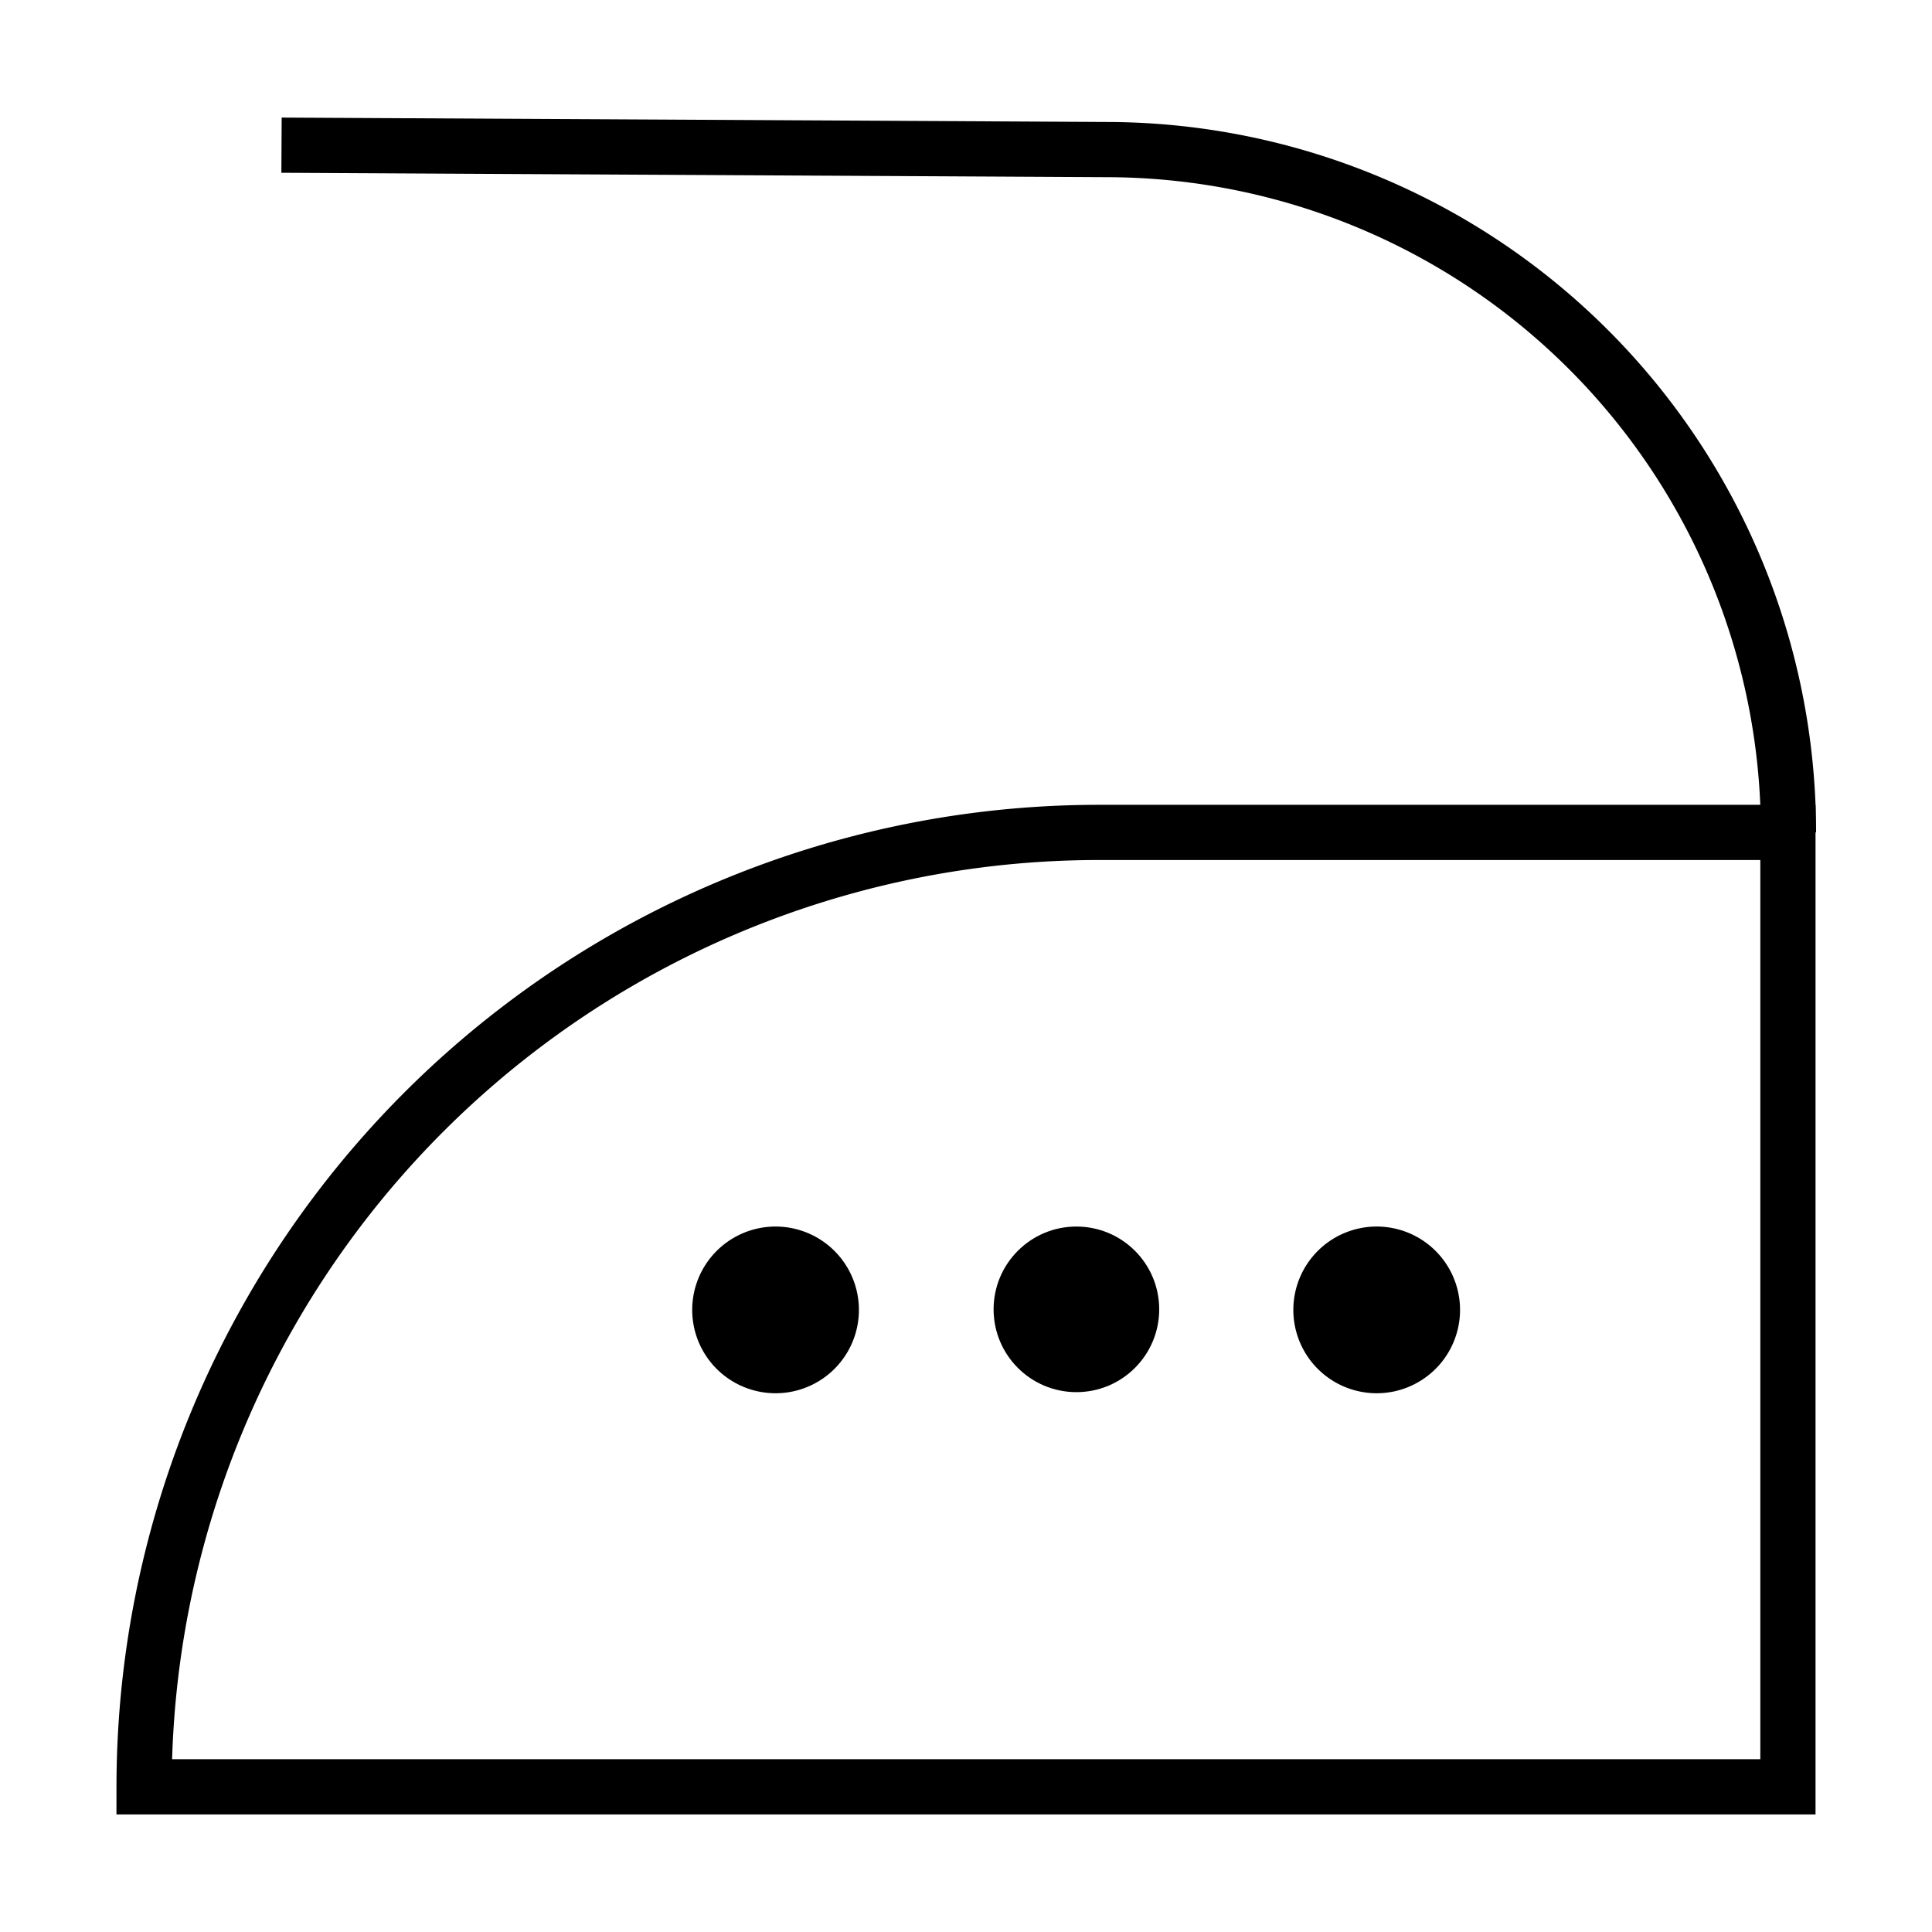 <svg id="Capa_1" data-name="Capa 1" xmlns="http://www.w3.org/2000/svg" viewBox="0 0 35 35"><defs><style>.cls-1{fill:none;stroke:#000;stroke-miterlimit:10;}</style></defs><title>Icono -42</title><path class="cls-1" d="M19.91,15.08H32.39V32.37H2.61A17.3,17.3,0,0,1,19.91,15.08Z"/><path class="cls-1" d="M5.1,2.63l15,.08a12.37,12.37,0,0,1,12.3,12.37h0"/><path d="M15.56,23.72a1.51,1.51,0,1,1-1.51-1.5A1.51,1.51,0,0,1,15.56,23.72Z"/><circle cx="19.5" cy="23.72" r="1.5"/><path d="M26.45,23.72a1.51,1.51,0,1,1-1.5-1.5A1.51,1.51,0,0,1,26.45,23.72Z"/></svg>